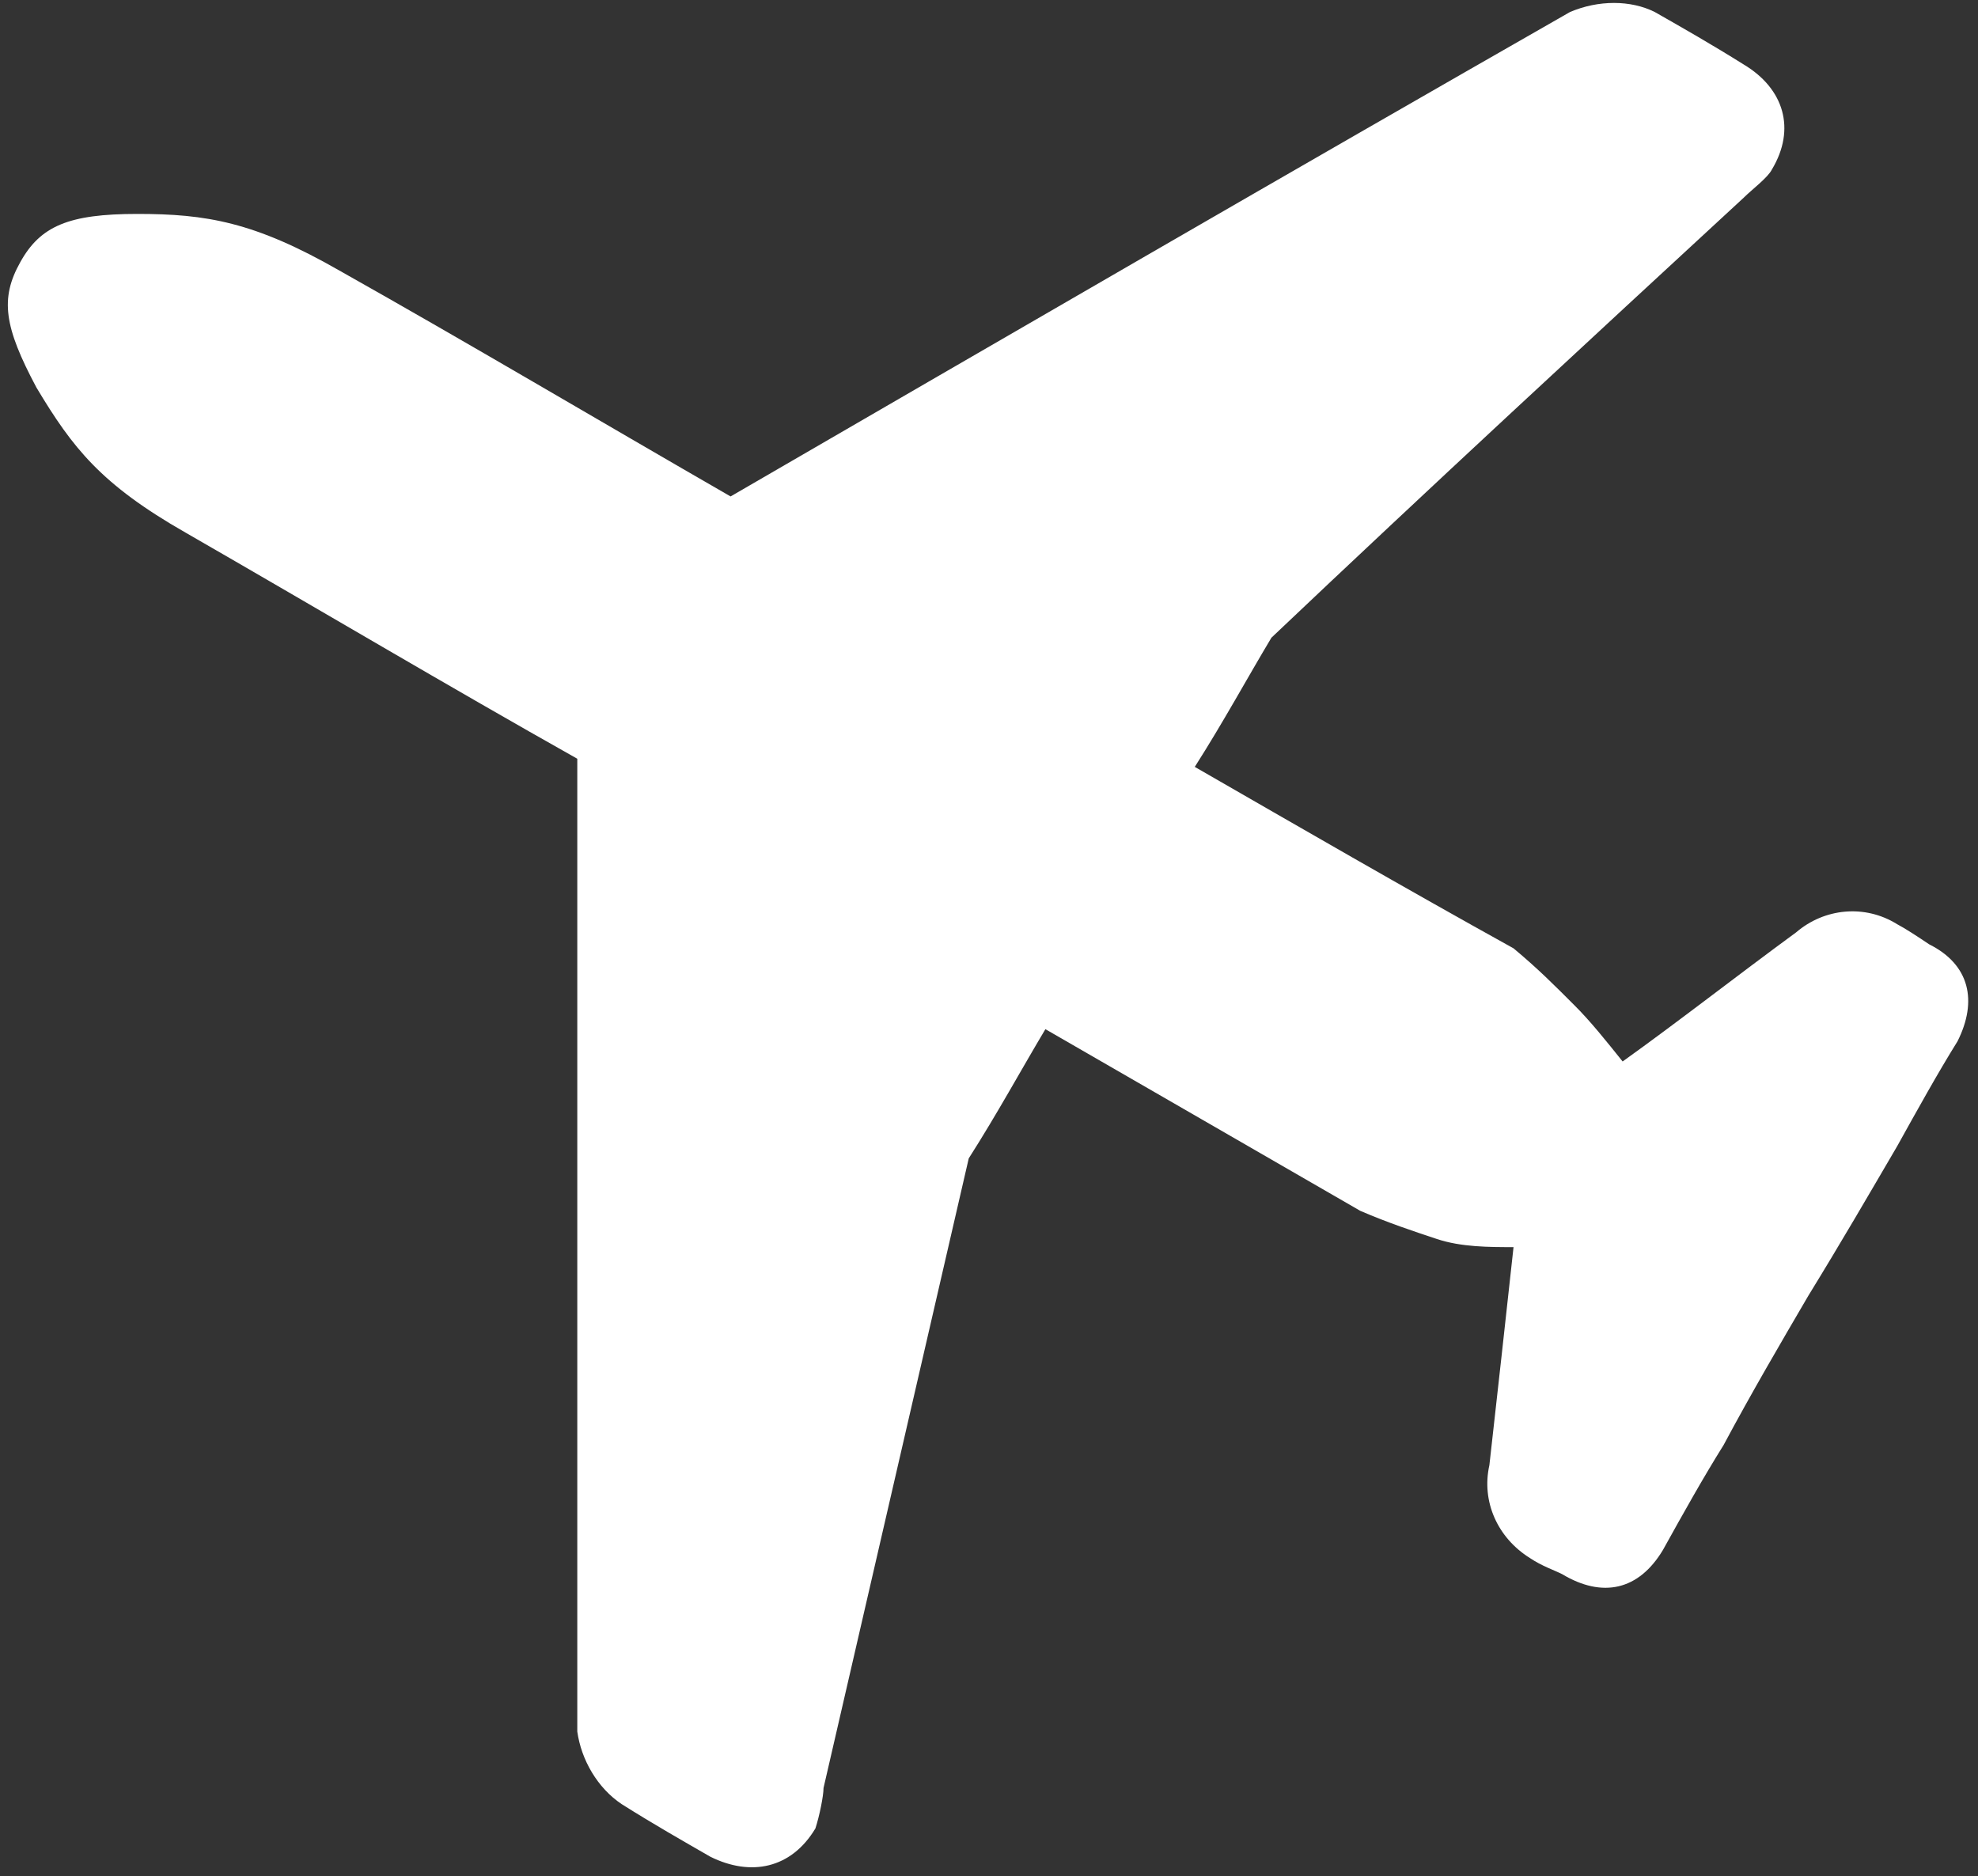 <?xml version="1.0" encoding="UTF-8" standalone="no"?><svg xmlns="http://www.w3.org/2000/svg" xmlns:xlink="http://www.w3.org/1999/xlink" fill="#ffffff" height="95.7" preserveAspectRatio="xMidYMid meet" version="1" viewBox="-0.4 2.3 100.9 95.7" width="100.9" zoomAndPan="magnify"><rect x="-0.4" y="2.3" width="100.9" height="95.7" fill="#333333" stroke="none"/><g id="change1_1"><path clip-rule="evenodd" d="M0.632,15.677c1.025-1.849,2.471-2.465,5.973-2.465 s5.968,0.403,10.293,2.88c6.59,3.709,13.179,7.62,19.97,11.531c14.209-8.237,28.408-16.474,42.819-24.71 c1.446-0.617,3.094-0.617,4.326,0c1.445,0.823,2.892,1.647,4.538,2.678c2.057,1.232,2.673,3.294,1.435,5.356 c-0.201,0.409-1.031,1.031-1.435,1.435c-8.034,7.418-16.059,14.826-24.094,22.446c-1.232,2.057-2.465,4.326-3.91,6.59 c5.356,3.082,10.701,6.175,16.26,9.256c1.244,1.037,2.062,1.86,3.093,2.891c0.824,0.818,1.647,1.849,2.472,2.88 c2.88-2.062,5.766-4.325,8.853-6.588c1.44-1.233,3.502-1.44,5.149-0.415c0.409,0.213,1.031,0.622,1.642,1.031 c2.062,1.031,2.472,2.885,1.44,4.941c-1.025,1.647-2.051,3.503-3.082,5.357c-1.445,2.471-2.88,4.941-4.527,7.62 c-1.445,2.471-2.892,4.941-4.325,7.62c-1.031,1.647-2.062,3.491-3.094,5.352c-1.232,2.056-3.081,2.471-5.144,1.232 c-0.414-0.208-1.03-0.409-1.647-0.824c-1.646-1.03-2.477-2.88-2.062-4.734c0.415-3.704,0.829-7.413,1.232-11.122 c-1.232,0-2.667,0-3.911-0.415c-1.232-0.409-2.465-0.817-3.905-1.435c-5.351-3.093-10.707-6.174-16.064-9.268 c-1.232,2.062-2.464,4.326-3.91,6.59c-2.472,10.707-4.942,21.415-7.408,32.117c0,0.415-0.213,1.445-0.414,2.062 c-1.232,2.057-3.295,2.466-5.356,1.446c-1.44-0.829-2.88-1.647-4.527-2.685c-1.233-0.823-2.062-2.258-2.264-3.703V41.003 c-6.59-3.709-13.179-7.62-19.976-11.531c-4.32-2.465-5.766-4.319-7.615-7.407C-0.191,18.972-0.404,17.532,0.632,15.677" fill-rule="evenodd"/></g></svg>